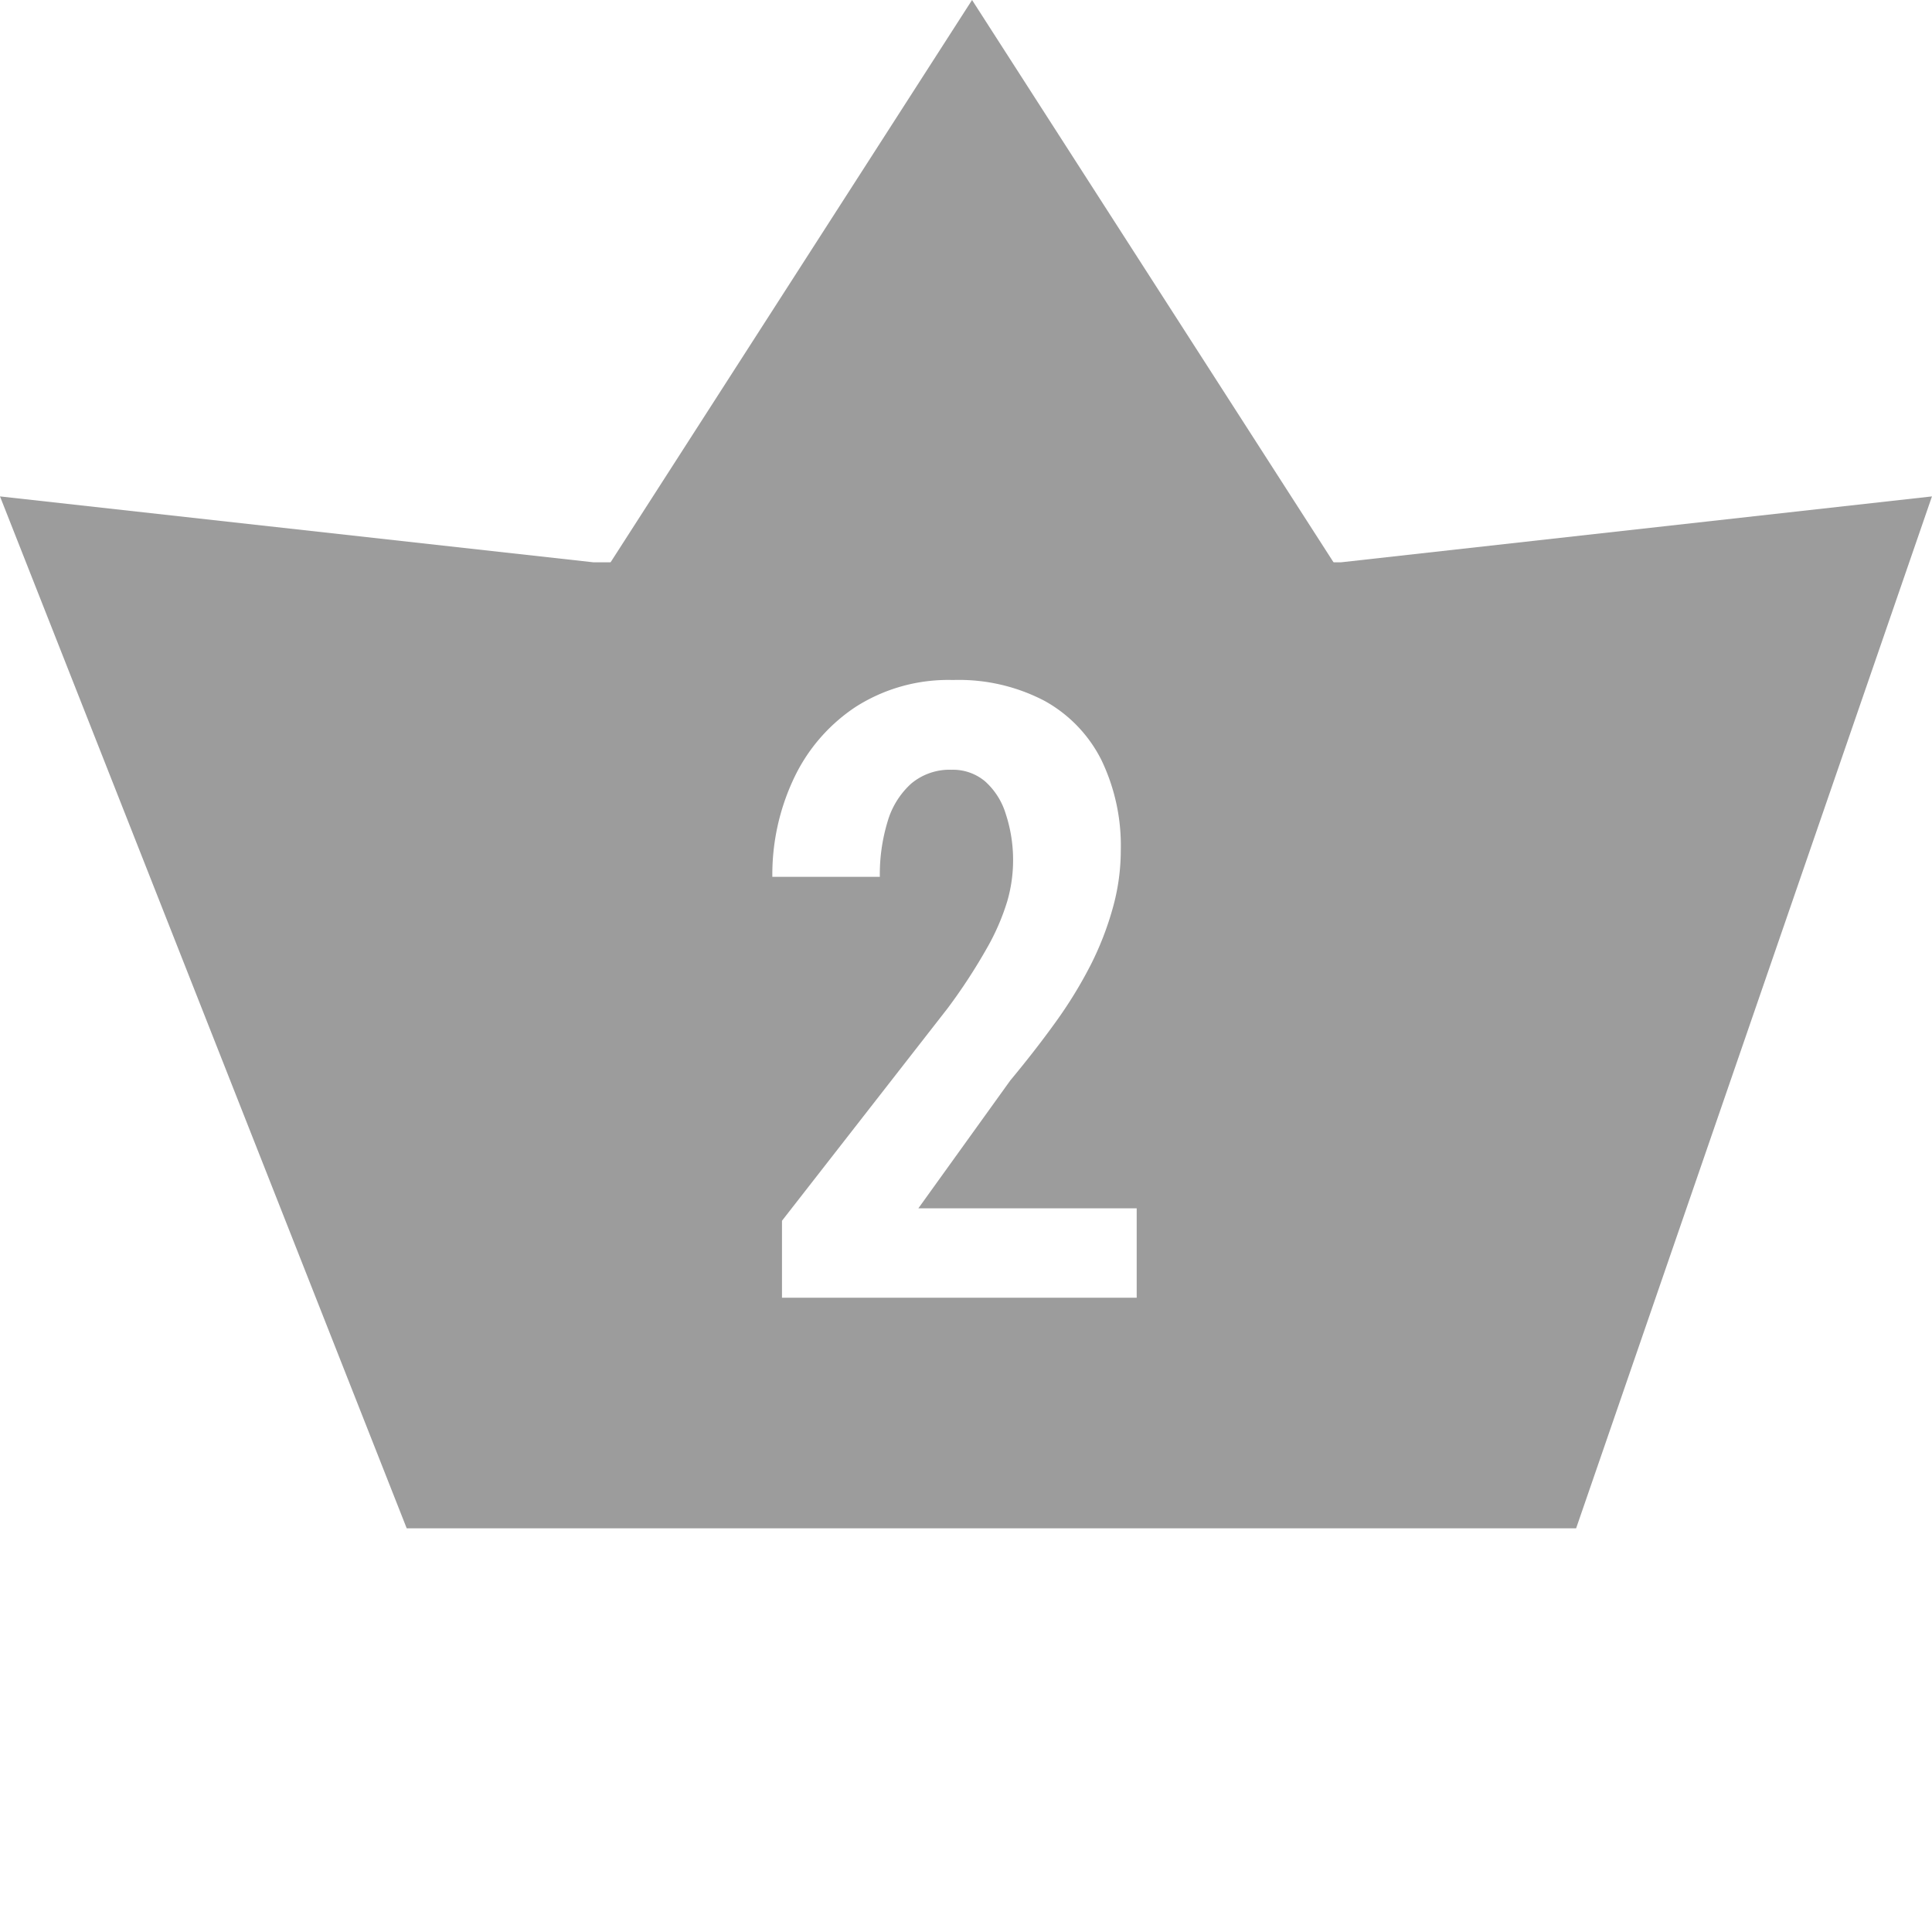<svg xmlns="http://www.w3.org/2000/svg" xmlns:xlink="http://www.w3.org/1999/xlink" width="47.701" height="47.04" viewBox="0 0 47.701 47.04">
  <defs>
    <filter id="パス_18375" x="4.068" y="1.786" width="38.995" height="45.254" filterUnits="userSpaceOnUse">
      <feOffset input="SourceAlpha"/>
      <feGaussianBlur stdDeviation="5" result="blur"/>
      <feFlood flood-opacity="0"/>
      <feComposite operator="in" in2="blur"/>
      <feComposite in="SourceGraphic"/>
    </filter>
  </defs>
  <g id="グループ_10055" data-name="グループ 10055" transform="translate(0 -0.5)">
    <path id="パス_18373" data-name="パス 18373" d="M0-2,14.652-.373H33.109L47.7-2,38.914,23.478H10.042Z" transform="translate(0 14.756)" fill="#9c9c9c"/>
    <path id="多角形_50" data-name="多角形 50" d="M9,0l9,14H0Z" transform="translate(15 0.5)" fill="#9c9c9c"/>
    <g transform="matrix(1, 0, 0, 1, 0, 0.5)" filter="url(#パス_18375)">
      <path id="パス_18375-2" data-name="パス 18375" d="M3.435-5.707V-3.5H-5.323V-5.4l4.09-5.246a13.988,13.988,0,0,0,.971-1.487,5.649,5.649,0,0,0,.5-1.152,3.619,3.619,0,0,0,.145-.986A3.638,3.638,0,0,0,.2-15.451a1.762,1.762,0,0,0-.511-.8,1.228,1.228,0,0,0-.821-.284,1.473,1.473,0,0,0-1,.341,2.025,2.025,0,0,0-.584.94,4.482,4.482,0,0,0-.191,1.363H-5.561a5.556,5.556,0,0,1,.532-2.432A4.321,4.321,0,0,1-3.5-18.09a4.245,4.245,0,0,1,2.4-.661,4.559,4.559,0,0,1,2.262.516,3.42,3.42,0,0,1,1.4,1.456,4.871,4.871,0,0,1,.48,2.241,5.272,5.272,0,0,1-.2,1.425A7.6,7.6,0,0,1,2.3-11.718a10.865,10.865,0,0,1-.857,1.4Q.935-9.611.316-8.867l-2.272,3.16Z" transform="translate(24.63 35.54)" fill="#fff"/>
    </g>
  </g>
</svg>
